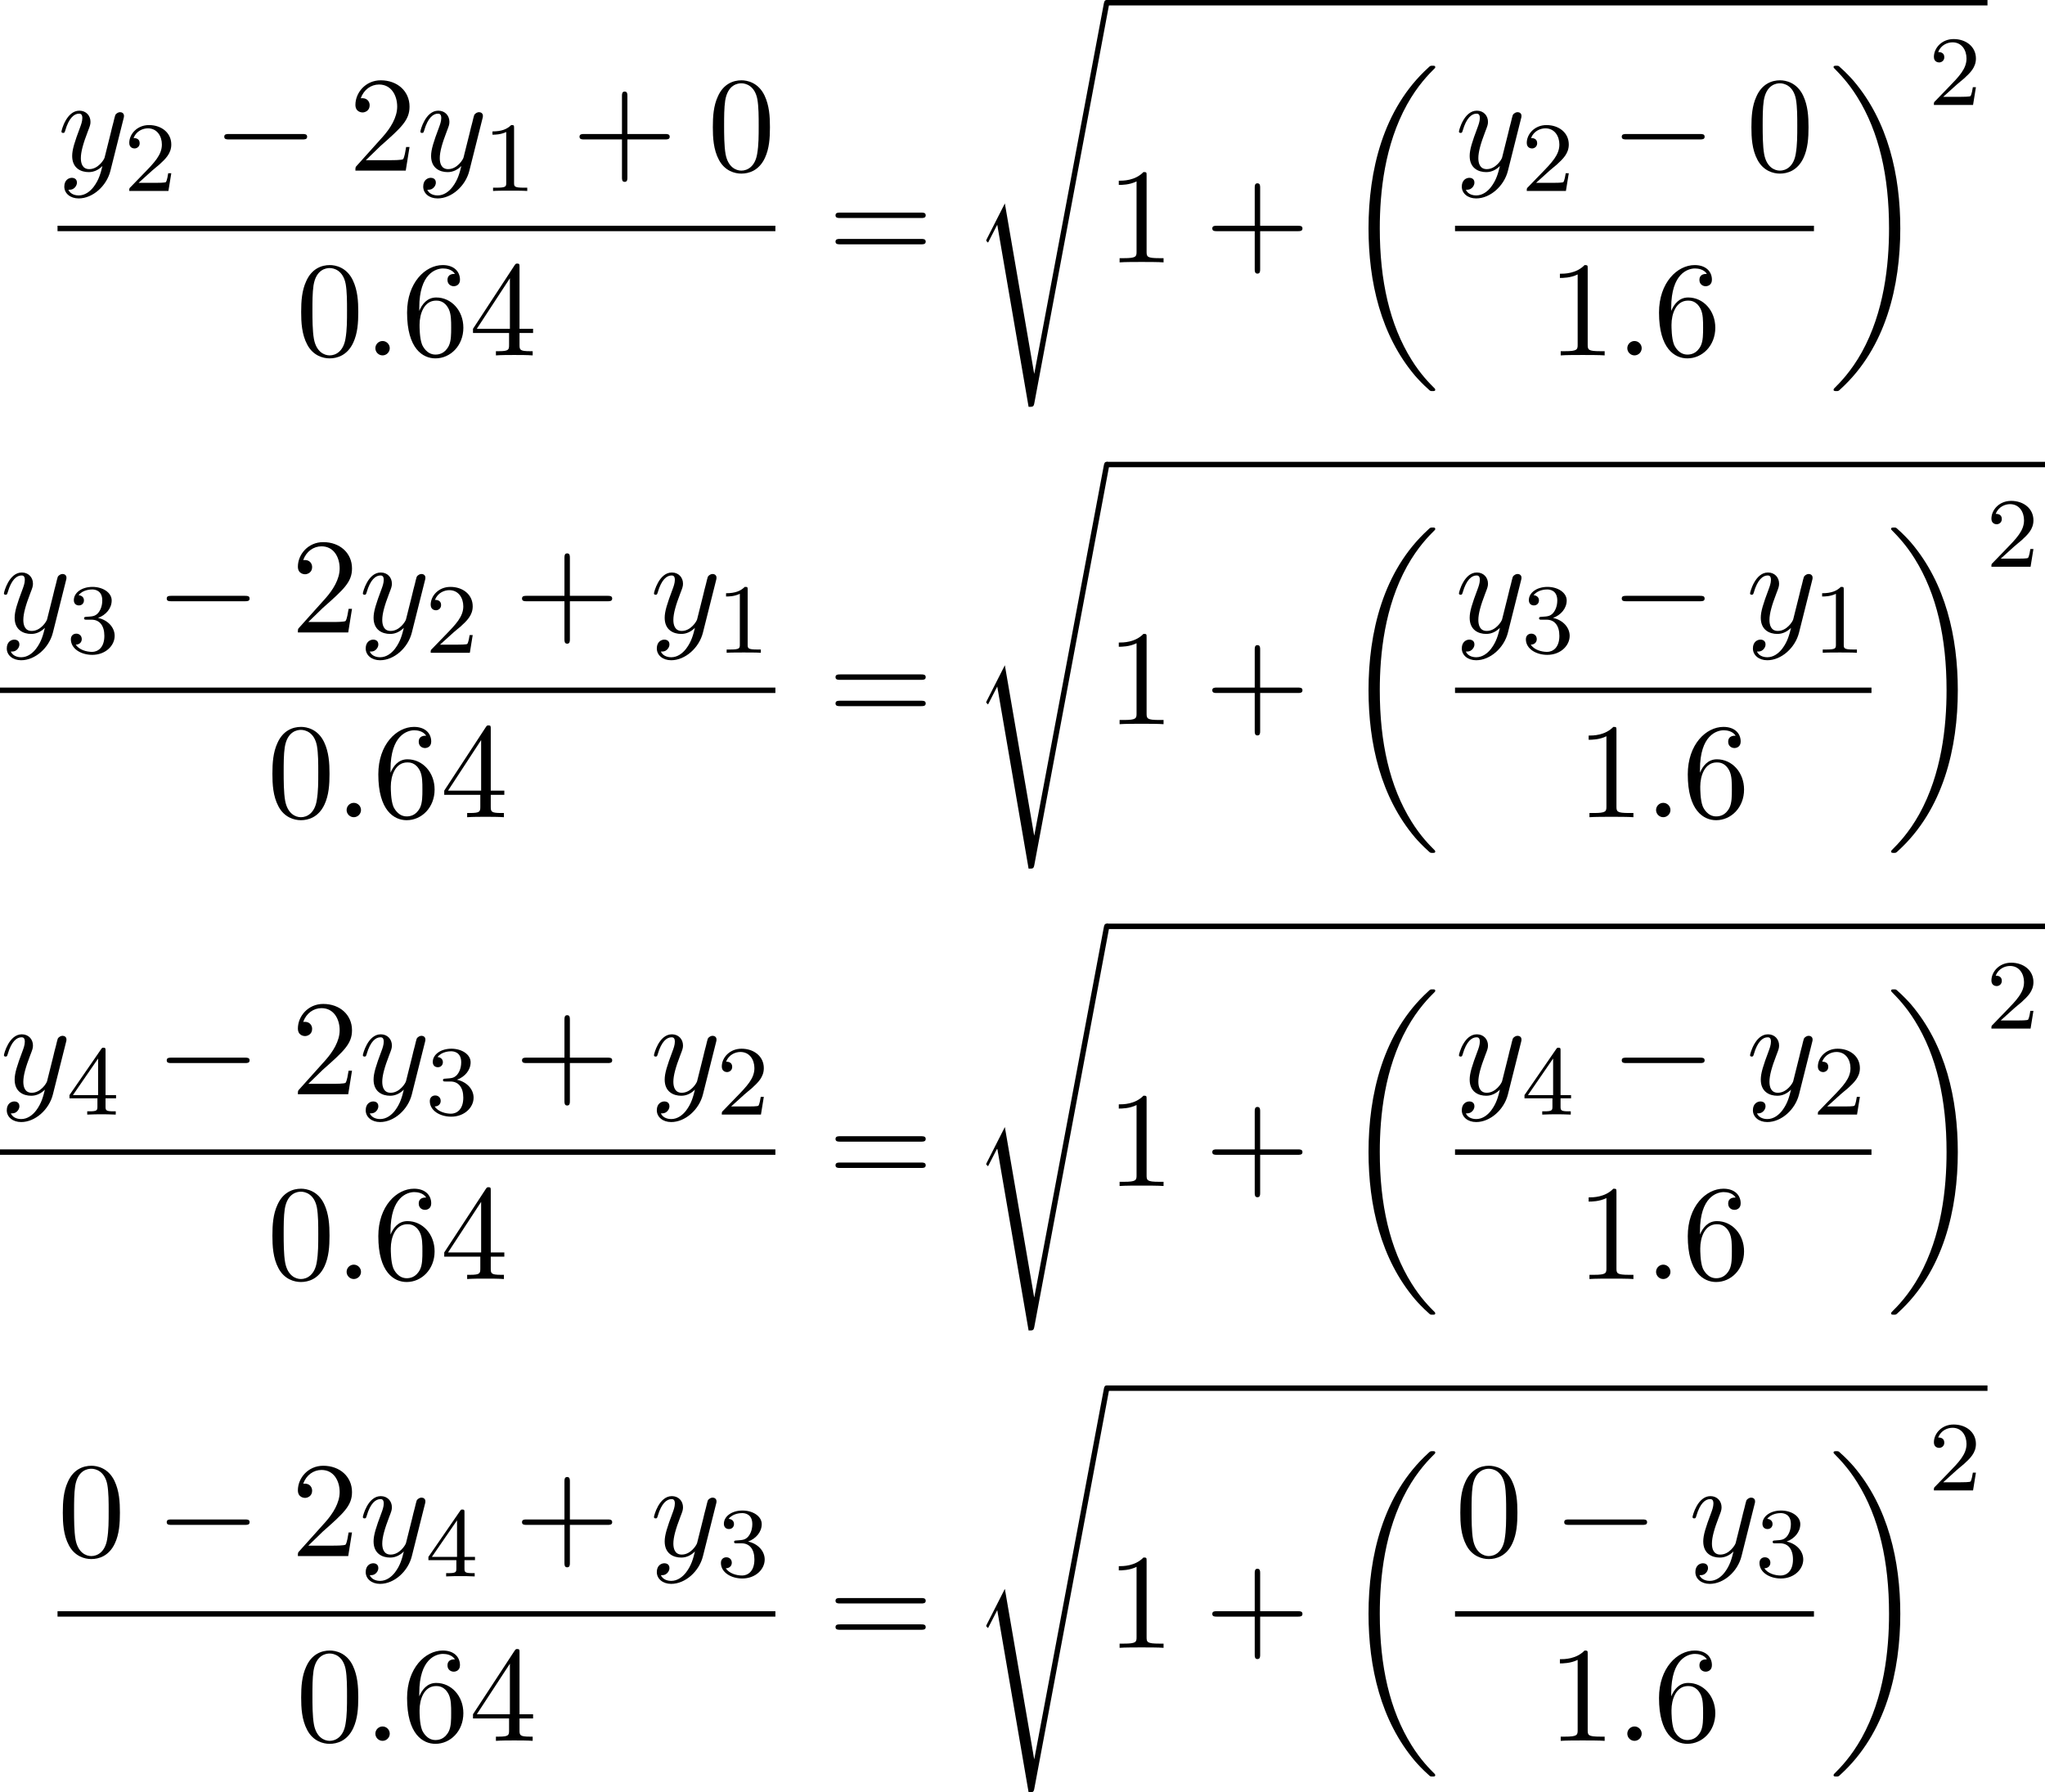 <?xml version='1.0' encoding='UTF-8'?>
<!-- This file was generated by dvisvgm 2.6.3 -->
<svg version='1.1' xmlns='http://www.w3.org/2000/svg' xmlns:xlink='http://www.w3.org/1999/xlink' width='164.48pt' height='144.175pt' viewBox='151.483 81.134 164.48 144.175'>
<defs>
<path id='g0-18' d='M7.636 25.625C7.636 25.582 7.615 25.56 7.593 25.527C7.189 25.124 6.458 24.393 5.727 23.215C3.971 20.4 3.175 16.855 3.175 12.655C3.175 9.72 3.567 5.935 5.367 2.684C6.229 1.135 7.124 0.24 7.604 -0.24C7.636 -0.273 7.636 -0.295 7.636 -0.327C7.636 -0.436 7.56 -0.436 7.407 -0.436S7.233 -0.436 7.069 -0.273C3.415 3.055 2.269 8.051 2.269 12.644C2.269 16.931 3.251 21.251 6.022 24.513C6.24 24.764 6.655 25.211 7.102 25.604C7.233 25.735 7.255 25.735 7.407 25.735S7.636 25.735 7.636 25.625Z'/>
<path id='g0-19' d='M5.749 12.655C5.749 8.367 4.767 4.047 1.996 0.785C1.778 0.535 1.364 0.087 0.916 -0.305C0.785 -0.436 0.764 -0.436 0.611 -0.436C0.48 -0.436 0.382 -0.436 0.382 -0.327C0.382 -0.284 0.425 -0.24 0.447 -0.218C0.829 0.175 1.56 0.905 2.291 2.084C4.047 4.898 4.844 8.444 4.844 12.644C4.844 15.578 4.451 19.364 2.651 22.615C1.789 24.164 0.884 25.069 0.425 25.527C0.404 25.56 0.382 25.593 0.382 25.625C0.382 25.735 0.48 25.735 0.611 25.735C0.764 25.735 0.785 25.735 0.949 25.571C4.604 22.244 5.749 17.247 5.749 12.655Z'/>
<path id='g0-115' d='M2.716 15.927L1.276 18.764C1.222 18.873 1.211 18.895 1.211 18.905C1.211 18.949 1.353 19.069 1.364 19.08L2.105 17.64L4.625 32.291C4.964 32.291 5.029 32.291 5.084 32.007L11.127 -0.218C11.127 -0.338 11.04 -0.436 10.909 -0.436C10.735 -0.436 10.702 -0.295 10.669 -0.109L5.084 29.618H5.073L2.716 15.927Z'/>
<path id='g1-0' d='M7.189 -2.509C7.375 -2.509 7.571 -2.509 7.571 -2.727S7.375 -2.945 7.189 -2.945H1.287C1.102 -2.945 0.905 -2.945 0.905 -2.727S1.102 -2.509 1.287 -2.509H7.189Z'/>
<path id='g3-49' d='M2.503 -5.077C2.503 -5.292 2.487 -5.3 2.271 -5.3C1.945 -4.981 1.522 -4.79 0.765 -4.79V-4.527C0.98 -4.527 1.411 -4.527 1.873 -4.742V-0.654C1.873 -0.359 1.849 -0.263 1.092 -0.263H0.813V0C1.14 -0.024 1.825 -0.024 2.184 -0.024S3.236 -0.024 3.563 0V-0.263H3.284C2.527 -0.263 2.503 -0.359 2.503 -0.654V-5.077Z'/>
<path id='g3-50' d='M2.248 -1.626C2.375 -1.745 2.71 -2.008 2.837 -2.12C3.332 -2.574 3.802 -3.013 3.802 -3.738C3.802 -4.686 3.005 -5.3 2.008 -5.3C1.052 -5.3 0.422 -4.575 0.422 -3.866C0.422 -3.475 0.733 -3.419 0.845 -3.419C1.012 -3.419 1.259 -3.539 1.259 -3.842C1.259 -4.256 0.861 -4.256 0.765 -4.256C0.996 -4.838 1.53 -5.037 1.921 -5.037C2.662 -5.037 3.045 -4.407 3.045 -3.738C3.045 -2.909 2.463 -2.303 1.522 -1.339L0.518 -0.303C0.422 -0.215 0.422 -0.199 0.422 0H3.571L3.802 -1.427H3.555C3.531 -1.267 3.467 -0.869 3.371 -0.717C3.324 -0.654 2.718 -0.654 2.59 -0.654H1.172L2.248 -1.626Z'/>
<path id='g3-51' d='M2.016 -2.662C2.646 -2.662 3.045 -2.2 3.045 -1.363C3.045 -0.367 2.479 -0.072 2.056 -0.072C1.618 -0.072 1.02 -0.231 0.741 -0.654C1.028 -0.654 1.227 -0.837 1.227 -1.1C1.227 -1.355 1.044 -1.538 0.789 -1.538C0.574 -1.538 0.351 -1.403 0.351 -1.084C0.351 -0.327 1.164 0.167 2.072 0.167C3.132 0.167 3.873 -0.566 3.873 -1.363C3.873 -2.024 3.347 -2.63 2.534 -2.805C3.164 -3.029 3.634 -3.571 3.634 -4.208S2.917 -5.3 2.088 -5.3C1.235 -5.3 0.59 -4.838 0.59 -4.232C0.59 -3.937 0.789 -3.81 0.996 -3.81C1.243 -3.81 1.403 -3.985 1.403 -4.216C1.403 -4.511 1.148 -4.623 0.972 -4.631C1.307 -5.069 1.921 -5.093 2.064 -5.093C2.271 -5.093 2.877 -5.029 2.877 -4.208C2.877 -3.65 2.646 -3.316 2.534 -3.188C2.295 -2.941 2.112 -2.925 1.626 -2.893C1.474 -2.885 1.411 -2.877 1.411 -2.774C1.411 -2.662 1.482 -2.662 1.618 -2.662H2.016Z'/>
<path id='g3-52' d='M3.14 -5.157C3.14 -5.316 3.14 -5.38 2.973 -5.38C2.869 -5.38 2.861 -5.372 2.782 -5.26L0.239 -1.57V-1.307H2.487V-0.646C2.487 -0.351 2.463 -0.263 1.849 -0.263H1.666V0C2.343 -0.024 2.359 -0.024 2.813 -0.024S3.284 -0.024 3.961 0V-0.263H3.778C3.164 -0.263 3.14 -0.351 3.14 -0.646V-1.307H3.985V-1.57H3.14V-5.157ZM2.542 -4.511V-1.57H0.518L2.542 -4.511Z'/>
<path id='g4-43' d='M4.462 -2.509H7.505C7.658 -2.509 7.865 -2.509 7.865 -2.727S7.658 -2.945 7.505 -2.945H4.462V-6C4.462 -6.153 4.462 -6.36 4.244 -6.36S4.025 -6.153 4.025 -6V-2.945H0.971C0.818 -2.945 0.611 -2.945 0.611 -2.727S0.818 -2.509 0.971 -2.509H4.025V0.545C4.025 0.698 4.025 0.905 4.244 0.905S4.462 0.698 4.462 0.545V-2.509Z'/>
<path id='g4-48' d='M5.018 -3.491C5.018 -4.364 4.964 -5.236 4.582 -6.044C4.08 -7.091 3.185 -7.265 2.727 -7.265C2.073 -7.265 1.276 -6.982 0.829 -5.967C0.48 -5.215 0.425 -4.364 0.425 -3.491C0.425 -2.673 0.469 -1.691 0.916 -0.862C1.385 0.022 2.182 0.24 2.716 0.24C3.305 0.24 4.135 0.011 4.615 -1.025C4.964 -1.778 5.018 -2.629 5.018 -3.491ZM2.716 0C2.291 0 1.647 -0.273 1.451 -1.32C1.331 -1.975 1.331 -2.978 1.331 -3.622C1.331 -4.32 1.331 -5.04 1.418 -5.629C1.625 -6.927 2.444 -7.025 2.716 -7.025C3.076 -7.025 3.796 -6.829 4.004 -5.749C4.113 -5.138 4.113 -4.309 4.113 -3.622C4.113 -2.804 4.113 -2.062 3.993 -1.364C3.829 -0.327 3.207 0 2.716 0Z'/>
<path id='g4-49' d='M3.207 -6.982C3.207 -7.244 3.207 -7.265 2.956 -7.265C2.28 -6.567 1.32 -6.567 0.971 -6.567V-6.229C1.189 -6.229 1.833 -6.229 2.4 -6.513V-0.862C2.4 -0.469 2.367 -0.338 1.385 -0.338H1.036V0C1.418 -0.033 2.367 -0.033 2.804 -0.033S4.189 -0.033 4.571 0V-0.338H4.222C3.24 -0.338 3.207 -0.458 3.207 -0.862V-6.982Z'/>
<path id='g4-50' d='M1.385 -0.84L2.542 -1.964C4.244 -3.469 4.898 -4.058 4.898 -5.149C4.898 -6.393 3.916 -7.265 2.585 -7.265C1.353 -7.265 0.545 -6.262 0.545 -5.291C0.545 -4.68 1.091 -4.68 1.124 -4.68C1.309 -4.68 1.691 -4.811 1.691 -5.258C1.691 -5.542 1.495 -5.825 1.113 -5.825C1.025 -5.825 1.004 -5.825 0.971 -5.815C1.222 -6.524 1.811 -6.927 2.444 -6.927C3.436 -6.927 3.905 -6.044 3.905 -5.149C3.905 -4.276 3.36 -3.415 2.76 -2.738L0.665 -0.404C0.545 -0.284 0.545 -0.262 0.545 0H4.593L4.898 -1.898H4.625C4.571 -1.571 4.495 -1.091 4.385 -0.927C4.309 -0.84 3.589 -0.84 3.349 -0.84H1.385Z'/>
<path id='g4-52' d='M3.207 -1.8V-0.851C3.207 -0.458 3.185 -0.338 2.378 -0.338H2.149V0C2.596 -0.033 3.164 -0.033 3.622 -0.033S4.658 -0.033 5.105 0V-0.338H4.876C4.069 -0.338 4.047 -0.458 4.047 -0.851V-1.8H5.138V-2.138H4.047V-7.102C4.047 -7.32 4.047 -7.385 3.873 -7.385C3.775 -7.385 3.742 -7.385 3.655 -7.255L0.305 -2.138V-1.8H3.207ZM3.273 -2.138H0.611L3.273 -6.207V-2.138Z'/>
<path id='g4-54' d='M1.44 -3.578V-3.84C1.44 -6.6 2.793 -6.993 3.349 -6.993C3.611 -6.993 4.069 -6.927 4.309 -6.556C4.145 -6.556 3.709 -6.556 3.709 -6.065C3.709 -5.727 3.971 -5.564 4.211 -5.564C4.385 -5.564 4.713 -5.662 4.713 -6.087C4.713 -6.742 4.233 -7.265 3.327 -7.265C1.931 -7.265 0.458 -5.858 0.458 -3.447C0.458 -0.535 1.724 0.24 2.738 0.24C3.949 0.24 4.985 -0.785 4.985 -2.225C4.985 -3.611 4.015 -4.658 2.804 -4.658C2.062 -4.658 1.658 -4.102 1.44 -3.578ZM2.738 -0.065C2.051 -0.065 1.724 -0.72 1.658 -0.884C1.462 -1.396 1.462 -2.269 1.462 -2.465C1.462 -3.316 1.811 -4.407 2.793 -4.407C2.967 -4.407 3.469 -4.407 3.807 -3.731C4.004 -3.327 4.004 -2.771 4.004 -2.236C4.004 -1.713 4.004 -1.167 3.818 -0.775C3.491 -0.12 2.989 -0.065 2.738 -0.065Z'/>
<path id='g4-61' d='M7.495 -3.567C7.658 -3.567 7.865 -3.567 7.865 -3.785S7.658 -4.004 7.505 -4.004H0.971C0.818 -4.004 0.611 -4.004 0.611 -3.785S0.818 -3.567 0.982 -3.567H7.495ZM7.505 -1.451C7.658 -1.451 7.865 -1.451 7.865 -1.669S7.658 -1.887 7.495 -1.887H0.982C0.818 -1.887 0.611 -1.887 0.611 -1.669S0.818 -1.451 0.971 -1.451H7.505Z'/>
<path id='g2-58' d='M2.095 -0.578C2.095 -0.895 1.833 -1.156 1.516 -1.156S0.938 -0.895 0.938 -0.578S1.2 0 1.516 0S2.095 -0.262 2.095 -0.578Z'/>
<path id='g2-121' d='M5.302 -4.156C5.345 -4.309 5.345 -4.331 5.345 -4.407C5.345 -4.604 5.193 -4.702 5.029 -4.702C4.92 -4.702 4.745 -4.636 4.647 -4.473C4.625 -4.418 4.538 -4.08 4.495 -3.884C4.418 -3.6 4.342 -3.305 4.276 -3.011L3.785 -1.047C3.742 -0.884 3.273 -0.12 2.553 -0.12C1.996 -0.12 1.876 -0.6 1.876 -1.004C1.876 -1.505 2.062 -2.182 2.433 -3.142C2.607 -3.589 2.651 -3.709 2.651 -3.927C2.651 -4.418 2.302 -4.822 1.756 -4.822C0.72 -4.822 0.316 -3.24 0.316 -3.142C0.316 -3.033 0.425 -3.033 0.447 -3.033C0.556 -3.033 0.567 -3.055 0.622 -3.229C0.916 -4.255 1.353 -4.582 1.724 -4.582C1.811 -4.582 1.996 -4.582 1.996 -4.233C1.996 -3.96 1.887 -3.676 1.811 -3.469C1.375 -2.313 1.178 -1.691 1.178 -1.178C1.178 -0.207 1.865 0.12 2.509 0.12C2.935 0.12 3.305 -0.065 3.611 -0.371C3.469 0.196 3.338 0.731 2.902 1.309C2.618 1.68 2.204 1.996 1.702 1.996C1.549 1.996 1.058 1.964 0.873 1.538C1.047 1.538 1.189 1.538 1.342 1.407C1.451 1.309 1.56 1.167 1.56 0.96C1.56 0.622 1.265 0.578 1.156 0.578C0.905 0.578 0.545 0.753 0.545 1.287C0.545 1.833 1.025 2.236 1.702 2.236C2.825 2.236 3.949 1.244 4.255 0.011L5.302 -4.156Z'/>
</defs>
<g id='page1'>
<use x='156.11' y='94.859' xlink:href='#g2-121'/>
<use x='161.458' y='96.495' xlink:href='#g3-50'/>
<use x='168.615' y='94.859' xlink:href='#g1-0'/>
<use x='179.524' y='94.859' xlink:href='#g4-50'/>
<use x='184.978' y='94.859' xlink:href='#g2-121'/>
<use x='190.327' y='96.495' xlink:href='#g3-49'/>
<use x='197.483' y='94.859' xlink:href='#g4-43'/>
<use x='208.392' y='94.859' xlink:href='#g4-48'/>
<rect x='156.11' y='99.294' height='0.436' width='57.737'/>
<use x='175.281' y='109.722' xlink:href='#g4-48'/>
<use x='180.736' y='109.722' xlink:href='#g2-58'/>
<use x='183.766' y='109.722' xlink:href='#g4-54'/>
<use x='189.221' y='109.722' xlink:href='#g4-52'/>
<use x='218.073' y='102.239' xlink:href='#g4-61'/>
<use x='229.588' y='81.57' xlink:href='#g0-115'/>
<rect x='240.497' y='81.134' height='0.436' width='70.84'/>
<use x='240.497' y='102.239' xlink:href='#g4-49'/>
<use x='248.376' y='102.239' xlink:href='#g4-43'/>
<use x='259.285' y='86.857' xlink:href='#g0-18'/>
<use x='268.511' y='94.859' xlink:href='#g2-121'/>
<use x='273.859' y='96.495' xlink:href='#g3-50'/>
<use x='281.016' y='94.859' xlink:href='#g1-0'/>
<use x='291.925' y='94.859' xlink:href='#g4-48'/>
<rect x='268.511' y='99.294' height='0.436' width='28.869'/>
<use x='275.975' y='109.722' xlink:href='#g4-49'/>
<use x='281.43' y='109.722' xlink:href='#g2-58'/>
<use x='284.46' y='109.722' xlink:href='#g4-54'/>
<use x='298.575' y='86.857' xlink:href='#g0-19'/>
<use x='306.605' y='89.576' xlink:href='#g3-50'/>
<use x='151.483' y='132.008' xlink:href='#g2-121'/>
<use x='156.832' y='133.644' xlink:href='#g3-51'/>
<use x='163.988' y='132.008' xlink:href='#g1-0'/>
<use x='174.897' y='132.008' xlink:href='#g4-50'/>
<use x='180.352' y='132.008' xlink:href='#g2-121'/>
<use x='185.701' y='133.644' xlink:href='#g3-50'/>
<use x='192.857' y='132.008' xlink:href='#g4-43'/>
<use x='203.766' y='132.008' xlink:href='#g2-121'/>
<use x='209.115' y='133.644' xlink:href='#g3-49'/>
<rect x='151.483' y='136.443' height='0.436' width='62.364'/>
<use x='172.968' y='146.871' xlink:href='#g4-48'/>
<use x='178.423' y='146.871' xlink:href='#g2-58'/>
<use x='181.453' y='146.871' xlink:href='#g4-54'/>
<use x='186.908' y='146.871' xlink:href='#g4-52'/>
<use x='218.073' y='139.388' xlink:href='#g4-61'/>
<use x='229.588' y='118.719' xlink:href='#g0-115'/>
<rect x='240.497' y='118.283' height='0.436' width='75.467'/>
<use x='240.497' y='139.388' xlink:href='#g4-49'/>
<use x='248.376' y='139.388' xlink:href='#g4-43'/>
<use x='259.285' y='124.006' xlink:href='#g0-18'/>
<use x='268.511' y='132.008' xlink:href='#g2-121'/>
<use x='273.859' y='133.644' xlink:href='#g3-51'/>
<use x='281.016' y='132.008' xlink:href='#g1-0'/>
<use x='291.925' y='132.008' xlink:href='#g2-121'/>
<use x='297.273' y='133.644' xlink:href='#g3-49'/>
<rect x='268.511' y='136.443' height='0.436' width='33.495'/>
<use x='278.288' y='146.871' xlink:href='#g4-49'/>
<use x='283.743' y='146.871' xlink:href='#g2-58'/>
<use x='286.773' y='146.871' xlink:href='#g4-54'/>
<use x='303.201' y='124.006' xlink:href='#g0-19'/>
<use x='311.231' y='126.725' xlink:href='#g3-50'/>
<use x='151.483' y='169.157' xlink:href='#g2-121'/>
<use x='156.832' y='170.793' xlink:href='#g3-52'/>
<use x='163.988' y='169.157' xlink:href='#g1-0'/>
<use x='174.897' y='169.157' xlink:href='#g4-50'/>
<use x='180.352' y='169.157' xlink:href='#g2-121'/>
<use x='185.701' y='170.793' xlink:href='#g3-51'/>
<use x='192.857' y='169.157' xlink:href='#g4-43'/>
<use x='203.766' y='169.157' xlink:href='#g2-121'/>
<use x='209.115' y='170.793' xlink:href='#g3-50'/>
<rect x='151.483' y='173.592' height='0.436' width='62.364'/>
<use x='172.968' y='184.02' xlink:href='#g4-48'/>
<use x='178.423' y='184.02' xlink:href='#g2-58'/>
<use x='181.453' y='184.02' xlink:href='#g4-54'/>
<use x='186.908' y='184.02' xlink:href='#g4-52'/>
<use x='218.073' y='176.537' xlink:href='#g4-61'/>
<use x='229.588' y='155.868' xlink:href='#g0-115'/>
<rect x='240.497' y='155.432' height='0.436' width='75.467'/>
<use x='240.497' y='176.537' xlink:href='#g4-49'/>
<use x='248.376' y='176.537' xlink:href='#g4-43'/>
<use x='259.285' y='161.155' xlink:href='#g0-18'/>
<use x='268.511' y='169.157' xlink:href='#g2-121'/>
<use x='273.859' y='170.793' xlink:href='#g3-52'/>
<use x='281.016' y='169.157' xlink:href='#g1-0'/>
<use x='291.925' y='169.157' xlink:href='#g2-121'/>
<use x='297.273' y='170.793' xlink:href='#g3-50'/>
<rect x='268.511' y='173.592' height='0.436' width='33.495'/>
<use x='278.288' y='184.02' xlink:href='#g4-49'/>
<use x='283.743' y='184.02' xlink:href='#g2-58'/>
<use x='286.773' y='184.02' xlink:href='#g4-54'/>
<use x='303.201' y='161.155' xlink:href='#g0-19'/>
<use x='311.231' y='163.874' xlink:href='#g3-50'/>
<use x='156.11' y='206.306' xlink:href='#g4-48'/>
<use x='163.988' y='206.306' xlink:href='#g1-0'/>
<use x='174.897' y='206.306' xlink:href='#g4-50'/>
<use x='180.352' y='206.306' xlink:href='#g2-121'/>
<use x='185.701' y='207.942' xlink:href='#g3-52'/>
<use x='192.857' y='206.306' xlink:href='#g4-43'/>
<use x='203.766' y='206.306' xlink:href='#g2-121'/>
<use x='209.115' y='207.942' xlink:href='#g3-51'/>
<rect x='156.11' y='210.741' height='0.436' width='57.737'/>
<use x='175.281' y='221.169' xlink:href='#g4-48'/>
<use x='180.736' y='221.169' xlink:href='#g2-58'/>
<use x='183.766' y='221.169' xlink:href='#g4-54'/>
<use x='189.221' y='221.169' xlink:href='#g4-52'/>
<use x='218.073' y='213.686' xlink:href='#g4-61'/>
<use x='229.588' y='193.017' xlink:href='#g0-115'/>
<rect x='240.497' y='192.581' height='0.436' width='70.84'/>
<use x='240.497' y='213.686' xlink:href='#g4-49'/>
<use x='248.376' y='213.686' xlink:href='#g4-43'/>
<use x='259.285' y='198.304' xlink:href='#g0-18'/>
<use x='268.511' y='206.306' xlink:href='#g4-48'/>
<use x='276.389' y='206.306' xlink:href='#g1-0'/>
<use x='287.298' y='206.306' xlink:href='#g2-121'/>
<use x='292.647' y='207.942' xlink:href='#g3-51'/>
<rect x='268.511' y='210.741' height='0.436' width='28.869'/>
<use x='275.975' y='221.169' xlink:href='#g4-49'/>
<use x='281.43' y='221.169' xlink:href='#g2-58'/>
<use x='284.46' y='221.169' xlink:href='#g4-54'/>
<use x='298.575' y='198.304' xlink:href='#g0-19'/>
<use x='306.605' y='201.023' xlink:href='#g3-50'/>
</g>
</svg><!--Rendered by QuickLaTeX.com-->